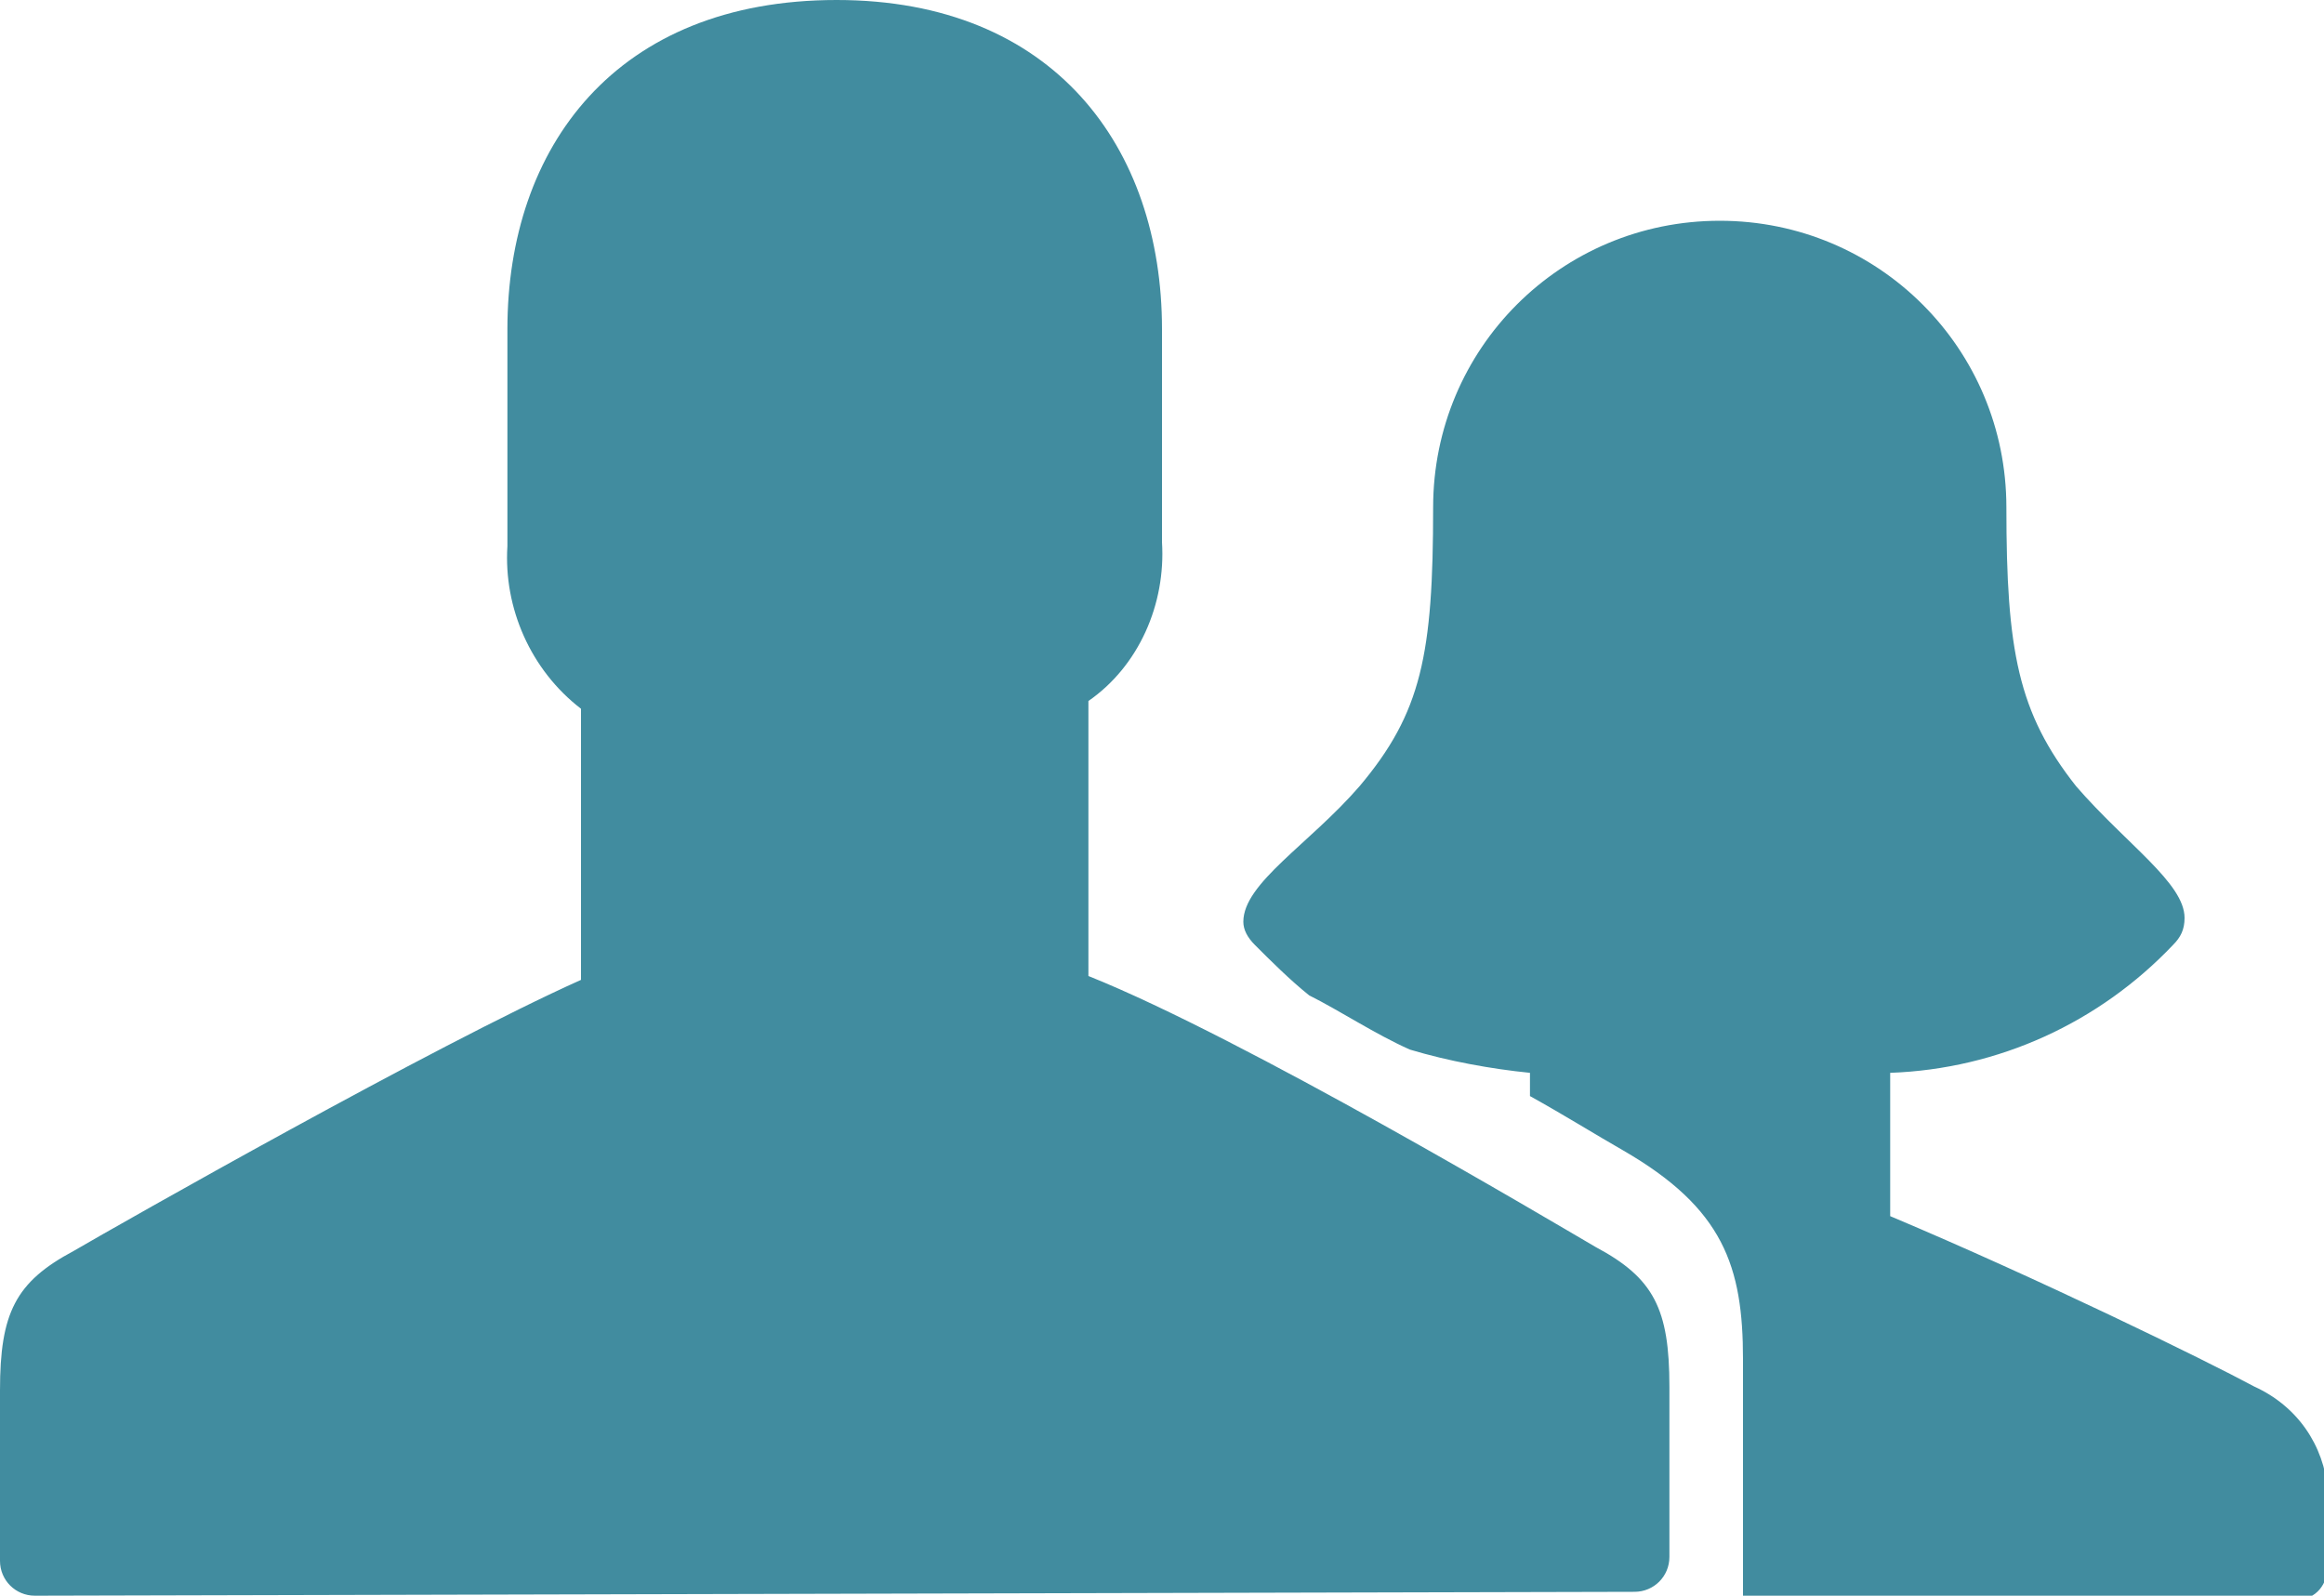 <?xml version="1.0" encoding="utf-8"?>
<!-- Generator: Adobe Illustrator 28.2.0, SVG Export Plug-In . SVG Version: 6.00 Build 0)  -->
<svg version="1.1" id="Laag_1" xmlns="http://www.w3.org/2000/svg" xmlns:xlink="http://www.w3.org/1999/xlink" x="0px" y="0px"
	 width="60px" height="41.2px" viewBox="0 0 60 41.2" style="enable-background:new 0 0 60 41.2;" xml:space="preserve">
<style type="text/css">
	.st0{fill:#418C9F;}
</style>
<path id="Path_14" class="st0" d="M0.9,41.2c-0.5,0-0.9-0.4-0.9-0.9v-4.4c0-2,0.4-2.8,1.9-3.6c1.2-0.7,9.3-5.3,13.1-7v-7
	c-1.3-1-2-2.6-1.9-4.2V8.5c0-4.7,2.8-8.5,8.5-8.5C27.2,0,30,3.8,30,8.5V14c0.1,1.6-0.6,3.2-1.9,4.1v7.1c4,1.6,11.9,6.3,13.1,7
	c1.5,0.8,1.9,1.6,1.9,3.6v4.4c0,0.5-0.4,0.9-0.9,0.9L0.9,41.2z M45,35.1c0-2.4-0.5-3.9-3.1-5.4c-0.7-0.4-1.5-0.9-2.4-1.4v-0.6
	c-1-0.1-2.1-0.3-3.1-0.6c-0.9-0.4-1.8-1-2.6-1.4c-0.5-0.4-1-0.9-1.4-1.3c-0.2-0.2-0.3-0.4-0.3-0.6c0-1,1.7-2,3-3.5
	c1.6-1.9,1.9-3.4,1.9-7.2c0-4.1,3.3-7.4,7.4-7.4s7.4,3.3,7.4,7.4c0,3.7,0.3,5.3,1.8,7.2c1.3,1.5,2.8,2.5,2.8,3.4
	c0,0.3-0.1,0.5-0.3,0.7c-1.9,2-4.5,3.2-7.3,3.3v3.7c3.8,1.6,8.1,3.7,9.4,4.4c1.1,0.5,1.8,1.5,1.9,2.7v1.9c0,0.5-0.3,0.9-0.8,0.9
	c0,0-0.1,0-0.1,0H45V35.1z"/>
</svg>
